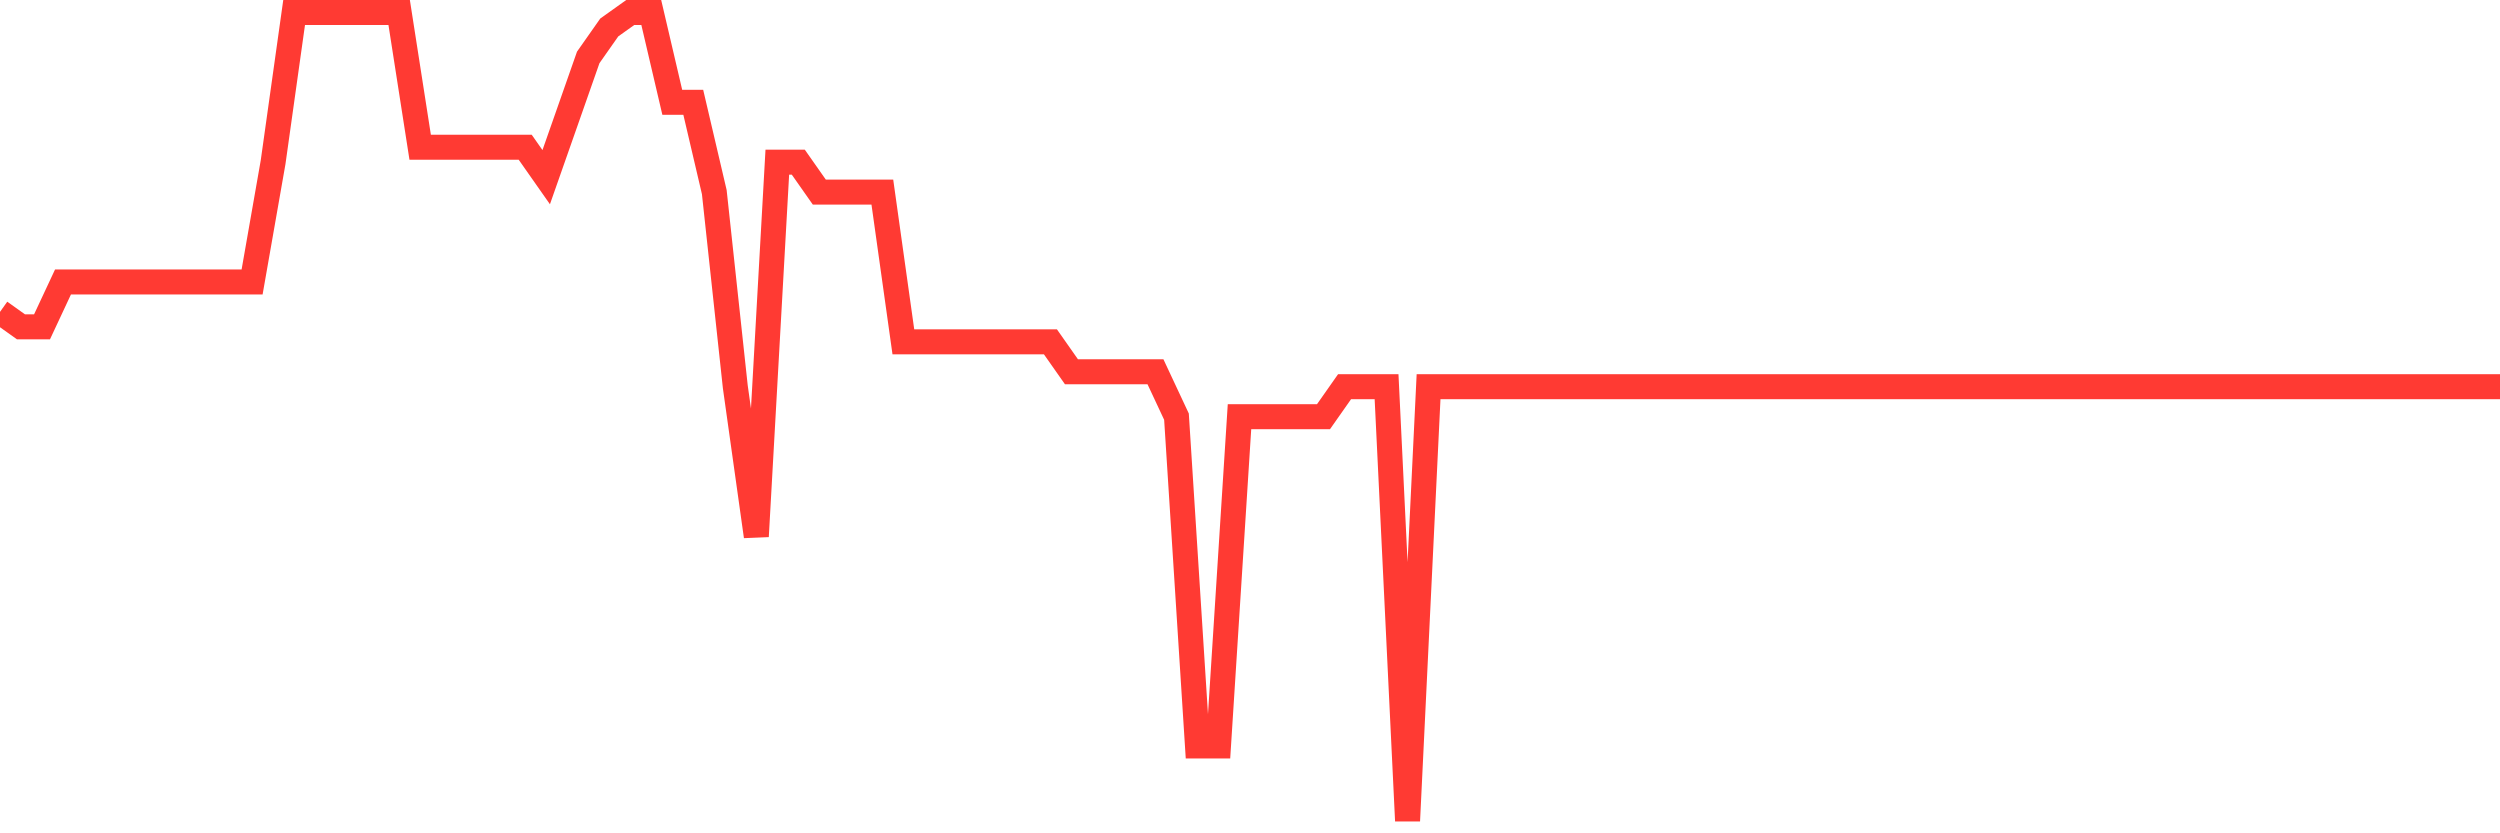 <svg
  xmlns="http://www.w3.org/2000/svg"
  xmlns:xlink="http://www.w3.org/1999/xlink"
  width="120"
  height="40"
  viewBox="0 0 120 40"
  preserveAspectRatio="none"
>
  <polyline
    points="0,14.97 1.008,15.689 2.017,15.689 3.025,13.533 4.034,13.533 5.042,13.533 6.05,13.533 7.059,13.533 8.067,13.533 9.076,13.533 10.084,13.533 11.092,13.533 12.101,13.533 13.109,7.785 14.118,0.6 15.126,0.6 16.134,0.6 17.143,0.6 18.151,0.6 19.16,0.6 20.168,7.067 21.176,7.067 22.185,7.067 23.193,7.067 24.202,7.067 25.21,7.067 26.218,8.504 27.227,5.63 28.235,2.756 29.244,1.319 30.252,0.6 31.261,0.6 32.269,4.911 33.277,4.911 34.286,9.222 35.294,18.563 36.303,25.748 37.311,7.785 38.319,7.785 39.328,9.222 40.336,9.222 41.345,9.222 42.353,9.222 43.361,16.407 44.37,16.407 45.378,16.407 46.387,16.407 47.395,16.407 48.403,16.407 49.412,16.407 50.42,16.407 51.429,17.844 52.437,17.844 53.445,17.844 54.454,17.844 55.462,17.844 56.471,20 57.479,35.807 58.487,35.807 59.496,20 60.504,20 61.513,20 62.521,20 63.529,20 64.538,18.563 65.546,18.563 66.555,18.563 67.563,39.4 68.571,18.563 69.58,18.563 70.588,18.563 71.597,18.563 72.605,18.563 73.613,18.563 74.622,18.563 75.63,18.563 76.639,18.563 77.647,18.563 78.655,18.563 79.664,18.563 80.672,18.563 81.681,18.563 82.689,18.563 83.697,18.563 84.706,18.563 85.714,18.563 86.723,18.563 87.731,18.563 88.739,18.563 89.748,18.563 90.756,18.563 91.765,18.563 92.773,18.563 93.782,18.563 94.79,18.563 95.798,18.563 96.807,18.563 97.815,18.563 98.824,18.563 99.832,18.563 100.84,18.563 101.849,18.563 102.857,18.563 103.866,18.563 104.874,18.563 105.882,18.563 106.891,18.563 107.899,18.563 108.908,18.563 109.916,18.563 110.924,18.563 111.933,18.563 112.941,18.563 113.95,18.563 114.958,18.563 115.966,18.563 116.975,18.563 117.983,18.563 118.992,18.563 120,18.563"
    fill="none"
    stroke="#ff3a33"
    stroke-width="1.2"
  >
  </polyline>
</svg>